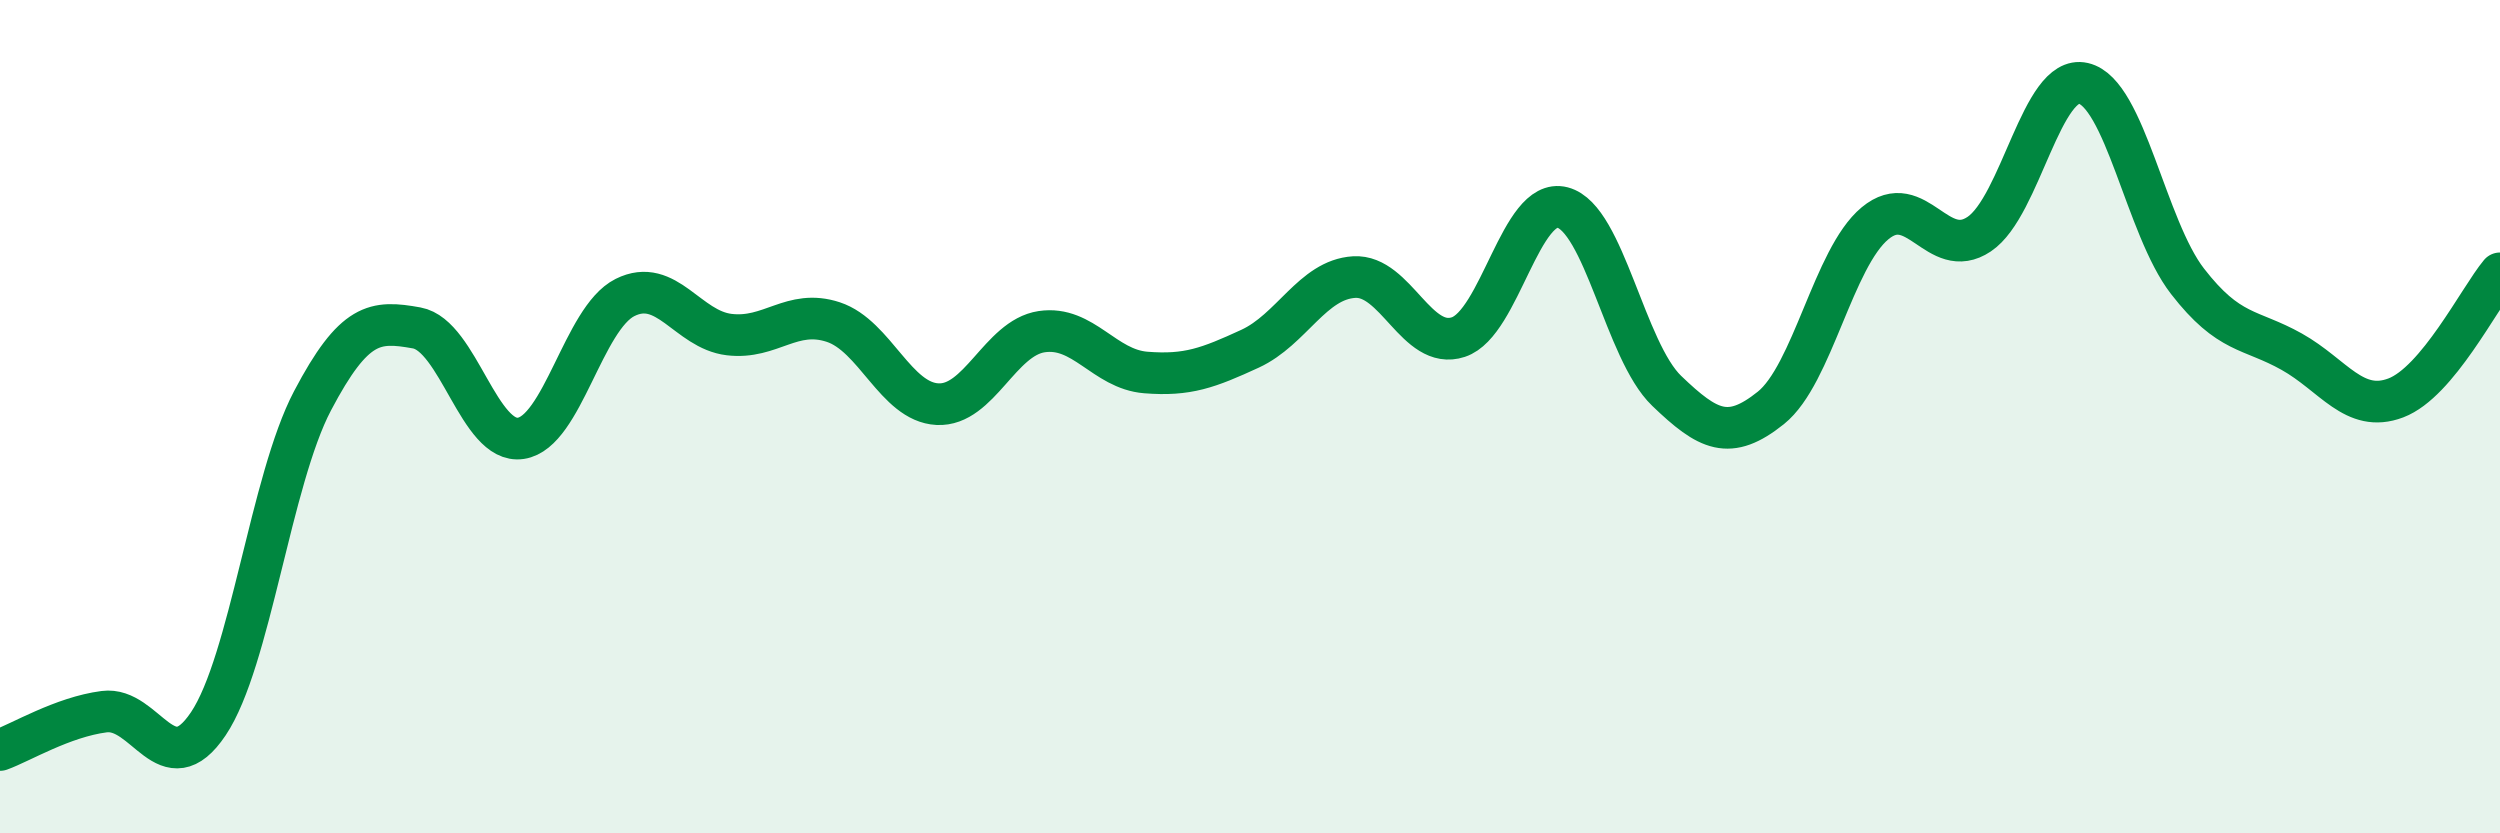
    <svg width="60" height="20" viewBox="0 0 60 20" xmlns="http://www.w3.org/2000/svg">
      <path
        d="M 0,18 C 0.5,17.82 1.5,17.21 2.5,17.08 C 3.5,16.95 4,18.86 5,17.37 C 6,15.88 6.5,11.52 7.5,9.62 C 8.5,7.72 9,7.69 10,7.87 C 11,8.05 11.5,10.67 12.5,10.52 C 13.5,10.37 14,7.64 15,7.14 C 16,6.64 16.5,7.91 17.5,8.03 C 18.5,8.15 19,7.4 20,7.73 C 21,8.06 21.5,9.65 22.5,9.7 C 23.5,9.75 24,8.11 25,7.96 C 26,7.81 26.5,8.86 27.5,8.94 C 28.5,9.02 29,8.83 30,8.37 C 31,7.91 31.5,6.71 32.5,6.65 C 33.5,6.59 34,8.42 35,8.09 C 36,7.76 36.5,4.72 37.5,4.98 C 38.5,5.24 39,8.42 40,9.38 C 41,10.34 41.5,10.59 42.5,9.79 C 43.5,8.99 44,6.19 45,5.36 C 46,4.53 46.5,6.29 47.5,5.62 C 48.5,4.95 49,1.77 50,2 C 51,2.23 51.5,5.46 52.5,6.75 C 53.5,8.04 54,7.88 55,8.44 C 56,9 56.5,9.93 57.5,9.55 C 58.5,9.17 59.5,7.16 60,6.56L60 20L0 20Z"
        fill="#008740"
        opacity="0.1"
        stroke-linecap="round"
        stroke-linejoin="round"
      />
      <path
        d="M 0,18 C 0.5,17.82 1.5,17.21 2.5,17.08 C 3.5,16.95 4,18.86 5,17.37 C 6,15.88 6.5,11.52 7.5,9.62 C 8.5,7.72 9,7.69 10,7.87 C 11,8.05 11.5,10.67 12.5,10.52 C 13.5,10.37 14,7.64 15,7.14 C 16,6.64 16.5,7.91 17.5,8.03 C 18.5,8.15 19,7.4 20,7.73 C 21,8.06 21.5,9.65 22.5,9.7 C 23.5,9.75 24,8.11 25,7.96 C 26,7.81 26.5,8.86 27.5,8.94 C 28.5,9.02 29,8.83 30,8.37 C 31,7.91 31.5,6.71 32.5,6.65 C 33.5,6.59 34,8.42 35,8.09 C 36,7.76 36.5,4.72 37.5,4.98 C 38.5,5.24 39,8.42 40,9.38 C 41,10.34 41.5,10.59 42.5,9.79 C 43.5,8.99 44,6.19 45,5.36 C 46,4.53 46.5,6.29 47.5,5.62 C 48.5,4.95 49,1.77 50,2 C 51,2.23 51.5,5.46 52.5,6.75 C 53.5,8.04 54,7.88 55,8.44 C 56,9 56.5,9.93 57.5,9.55 C 58.5,9.17 59.5,7.16 60,6.56"
        stroke="#008740"
        stroke-width="1"
        fill="none"
        stroke-linecap="round"
        stroke-linejoin="round"
      />
    </svg>
  